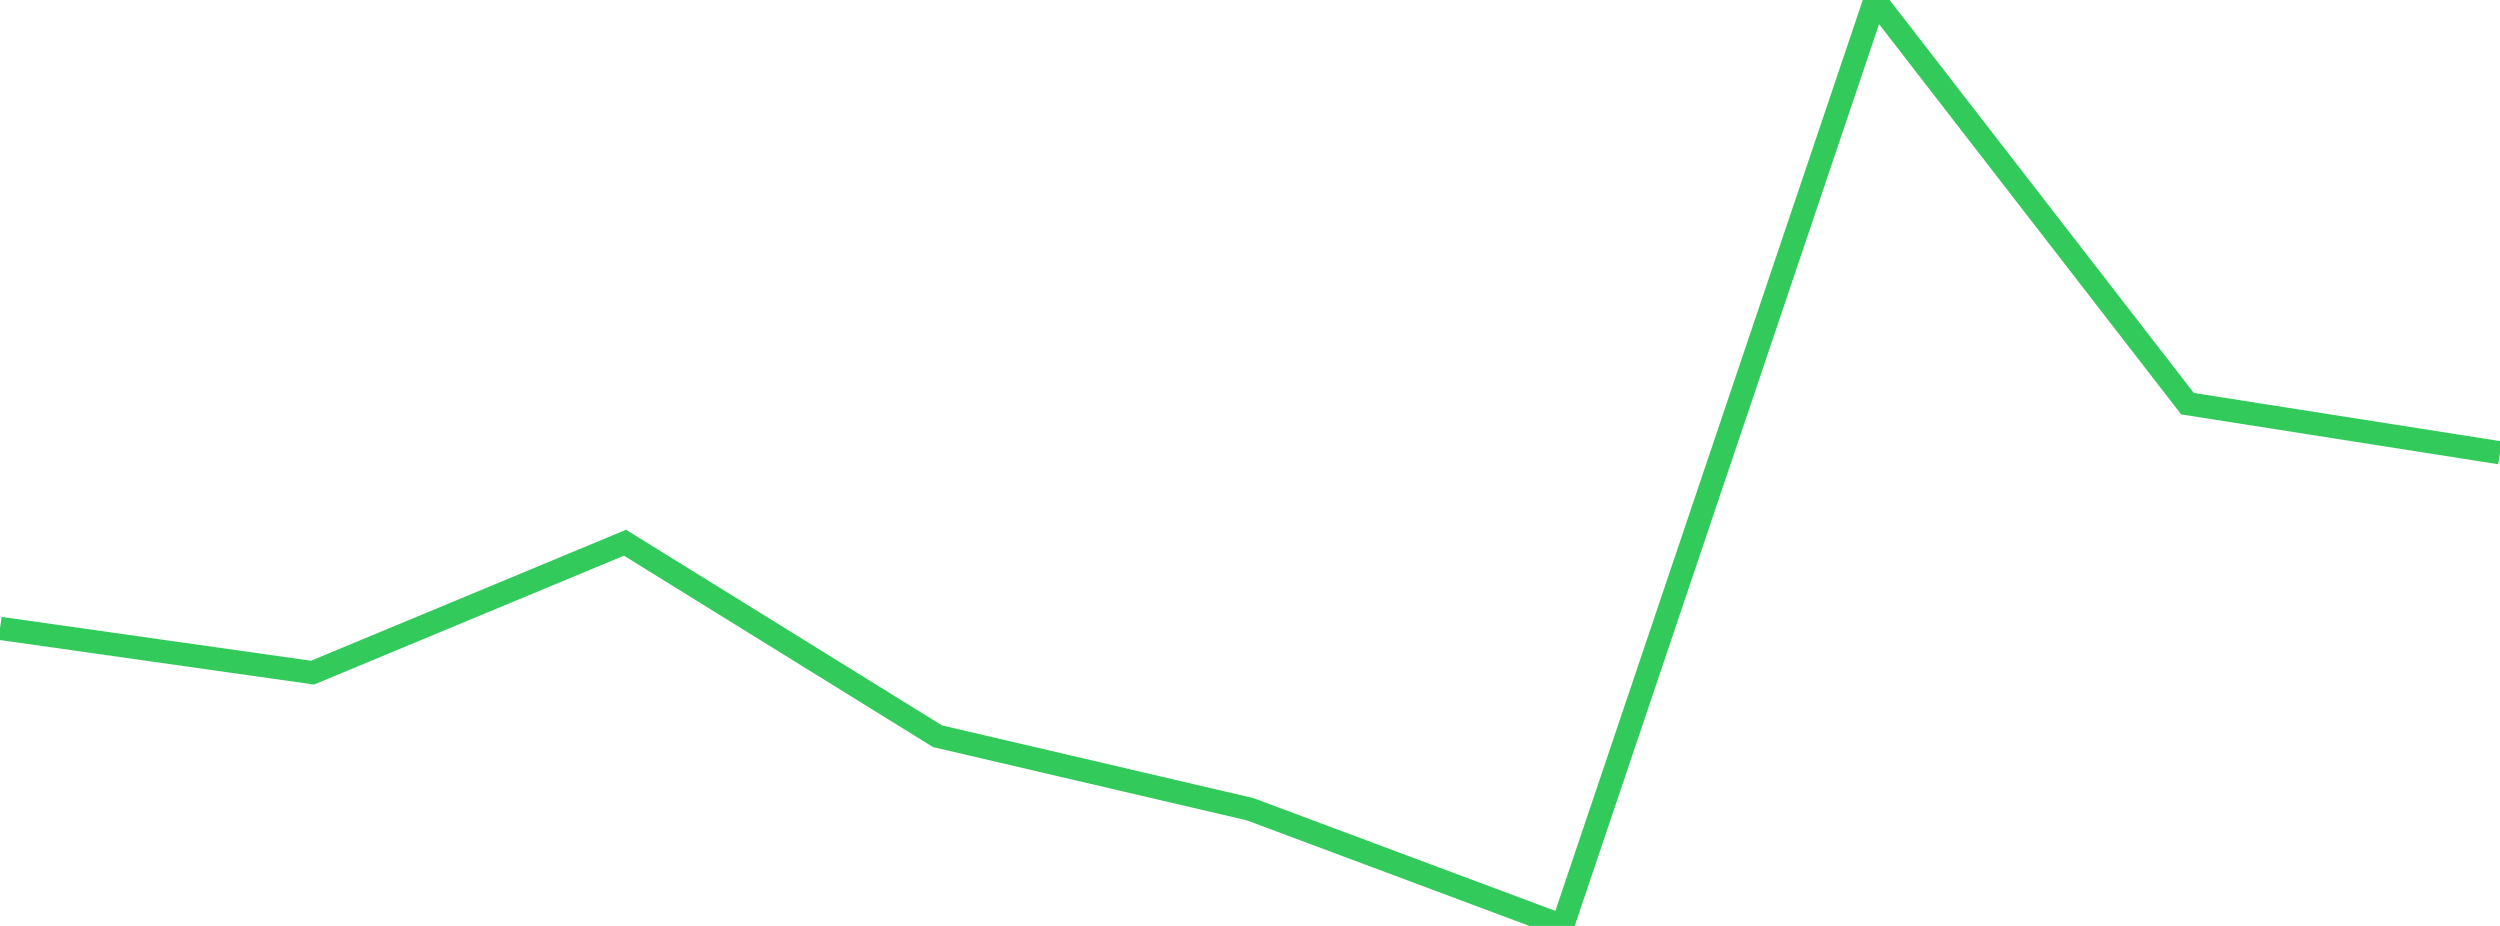 <?xml version="1.0" standalone="no"?>
<!DOCTYPE svg PUBLIC "-//W3C//DTD SVG 1.1//EN" "http://www.w3.org/Graphics/SVG/1.1/DTD/svg11.dtd">

<svg width="135" height="50" viewBox="0 0 135 50" preserveAspectRatio="none" 
  xmlns="http://www.w3.org/2000/svg"
  xmlns:xlink="http://www.w3.org/1999/xlink">


<polyline points="0.0, 33.932 16.875, 36.323 33.75, 29.307 50.625, 39.757 67.5, 43.697 84.375, 50.0 101.25, 0.0 118.125, 21.799 135.0, 24.452" fill="none" stroke="#32ca5b" stroke-width="1.25"/>

</svg>